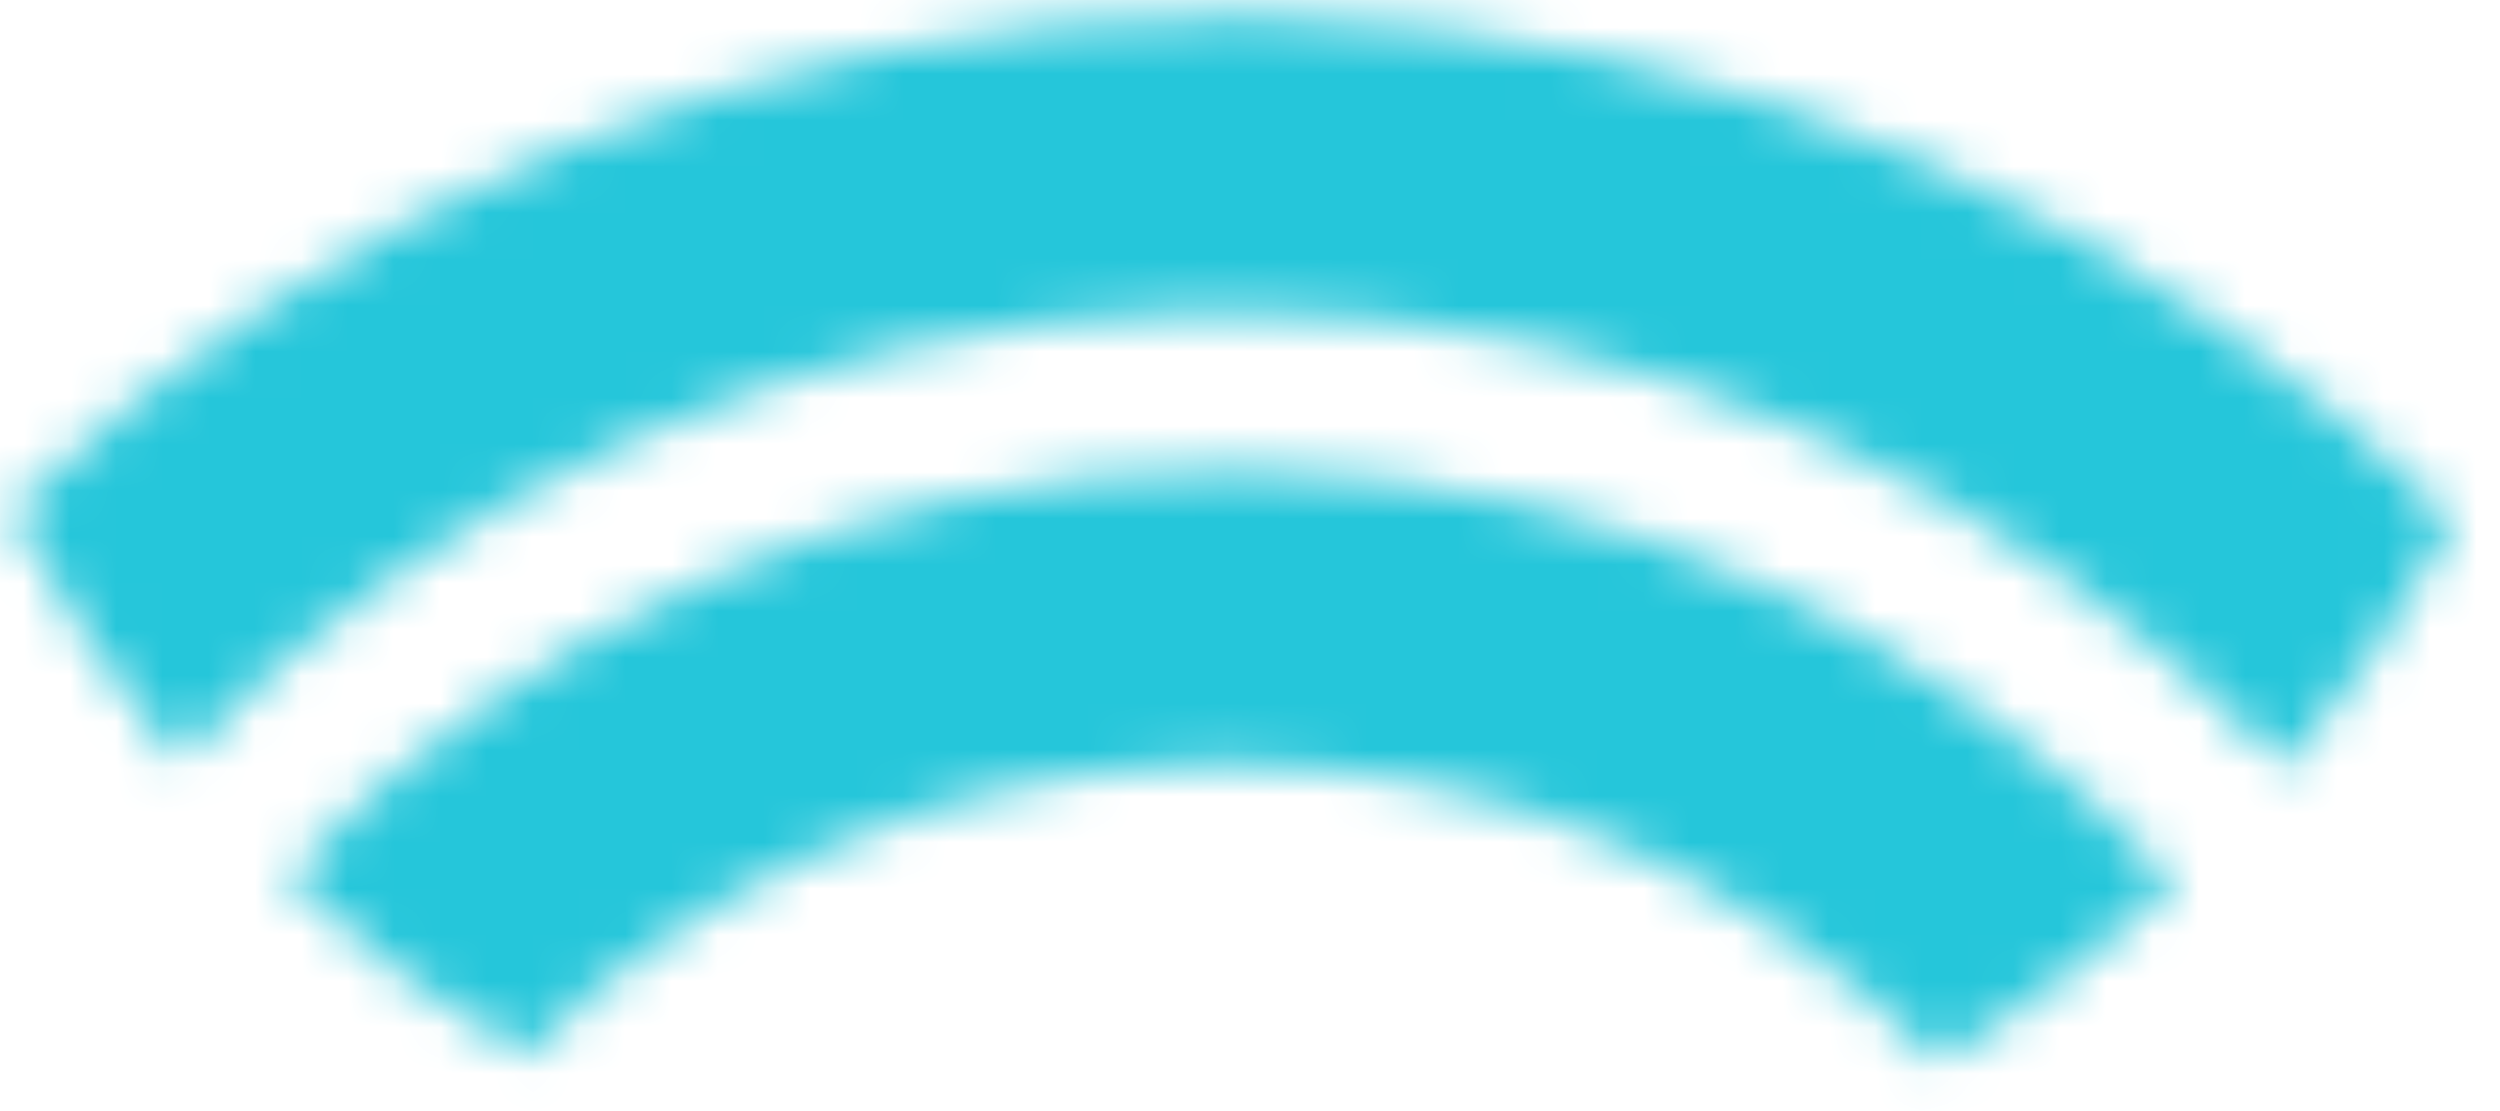 <?xml version="1.0" encoding="UTF-8"?>
<svg width="54px" height="24px" viewBox="0 0 54 24" version="1.1" xmlns="http://www.w3.org/2000/svg" xmlns:xlink="http://www.w3.org/1999/xlink">
    <!-- Generator: Sketch 64 (93537) - https://sketch.com -->
    <title>Group 4</title>
    <desc>Created with Sketch.</desc>
    <defs>
        <path d="M26.525,0.274 L27.346,0.282 C37.446,0.499 46.584,4.706 53.24,11.383 L52.996,11.142 L52.883,11.357 C51.889,13.199 50.705,14.926 49.359,16.509 C43.633,10.432 35.514,6.633 26.525,6.633 L26.525,6.633 L25.83,6.641 C17.199,6.829 9.417,10.516 3.849,16.338 C2.464,14.686 1.255,12.878 0.251,10.946 C7.051,4.343 16.321,0.274 26.525,0.274 L26.525,0.274 Z" id="path-1"></path>
        <path d="M20.525,0.462 L21.189,0.47 C28.996,0.653 36.021,4.052 40.988,9.392 C39.43,10.851 37.714,12.142 35.87,13.239 L35.819,13.186 C31.906,9.257 26.494,6.82 20.525,6.82 L20.525,6.82 L19.864,6.83 C14.187,7.001 9.054,9.375 5.291,13.122 C3.454,12.014 1.748,10.71 0.199,9.241 C5.299,3.838 12.525,0.462 20.525,0.462 L20.525,0.462 Z" id="path-3"></path>
    </defs>
    <g id="Page-1" stroke="none" stroke-width="1" fill="none" fill-rule="evenodd">
        <g id="hearX_-STK_mobile_2" transform="translate(-40, -3665)">
            <g id="Group-4" transform="translate(40, 3665)">
                <g id="Group-21" transform="translate(0, 0.091)">
                    <mask id="mask-2" fill="white">
                        <use xlink:href="#path-1"></use>
                    </mask>
                    <g id="Clip-20"></g>
                    <polygon id="Fill-19" fill="#25C6DA" mask="url(#mask-2)" points="-18.268 82.804 71.314 82.804 71.314 -6.777 -18.268 -6.777"></polygon>
                </g>
                <g id="Group-24" transform="translate(6, 9.691)">
                    <mask id="mask-4" fill="white">
                        <use xlink:href="#path-3"></use>
                    </mask>
                    <g id="Clip-23"></g>
                    <polygon id="Fill-22" fill="#25C6DA" mask="url(#mask-4)" points="-14.48 63.415 55.528 63.415 55.528 -6.589 -14.48 -6.589"></polygon>
                </g>
            </g>
        </g>
    </g>
</svg>